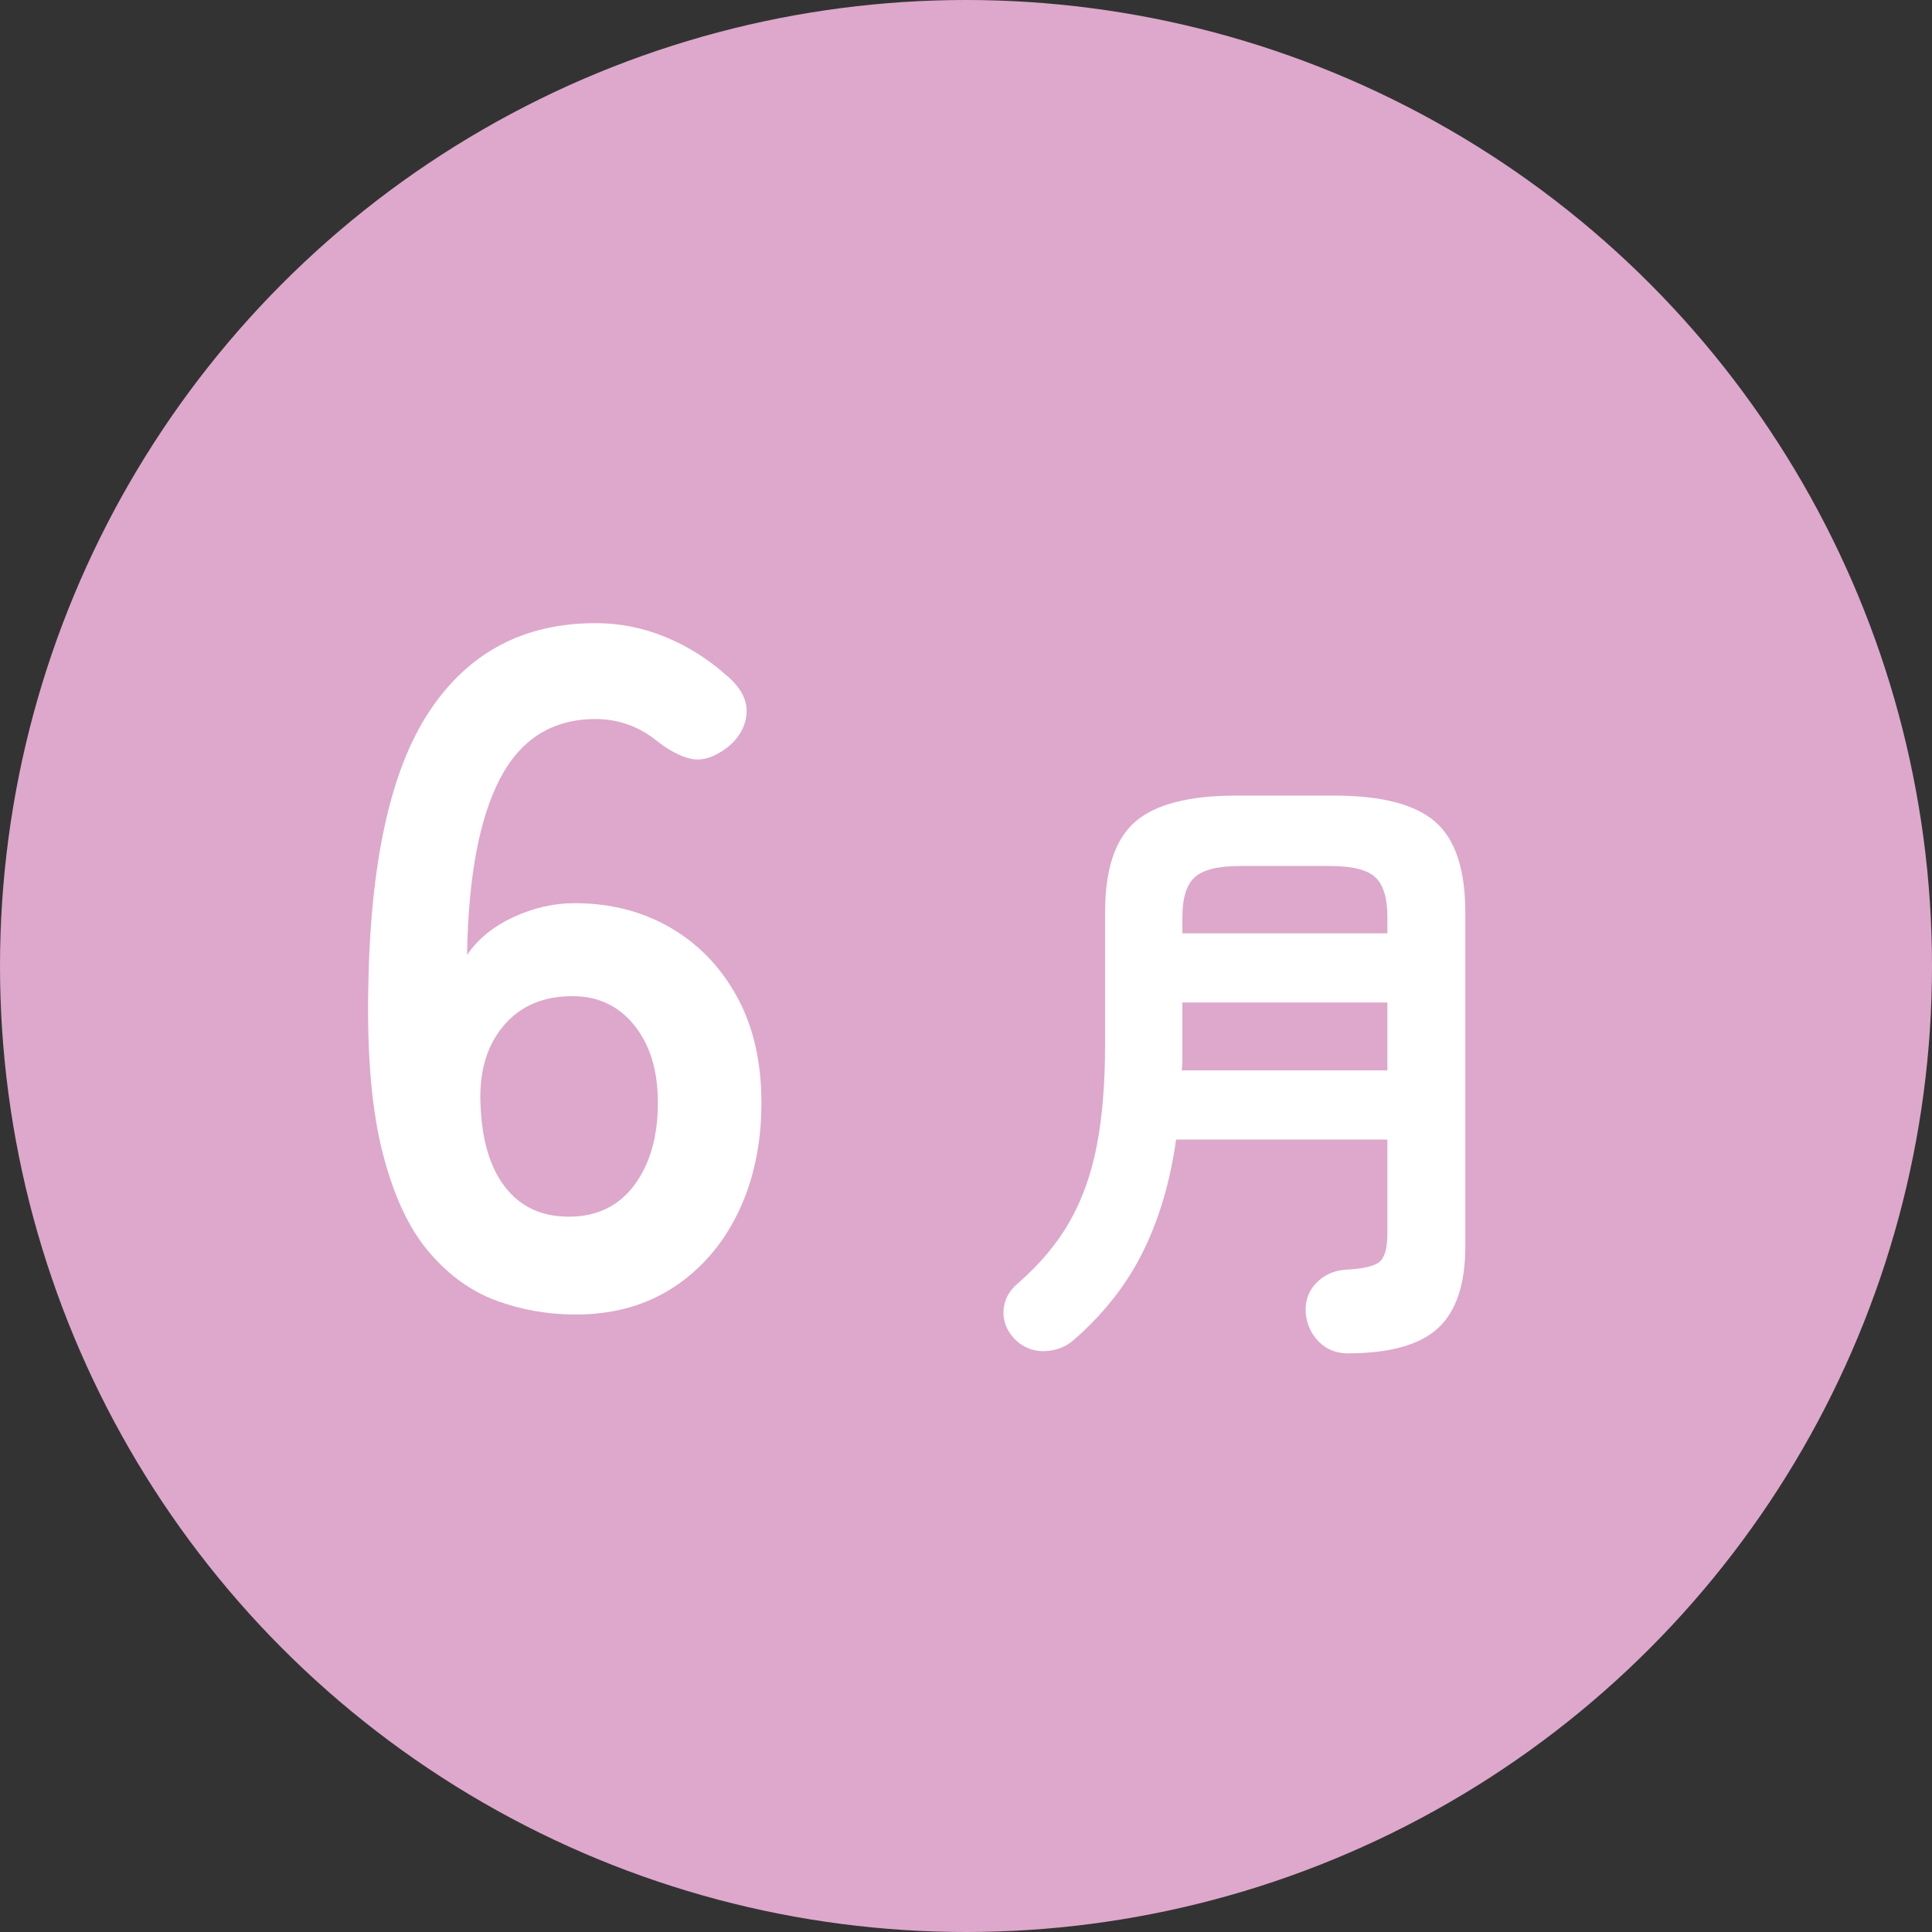 <?xml version="1.0" encoding="UTF-8"?>
<svg id="_レイヤー_1" data-name="レイヤー 1" xmlns="http://www.w3.org/2000/svg" viewBox="0 0 122.906 122.906">
  <rect x="0" y="0" width="122.906" height="122.906" fill="#333333" stroke="none"/>
  <defs>
    <style>
      .cls-1 {
        fill: #fff;
      }

      .cls-2 {
        fill: #dda8cb;
      }
    </style>
  </defs>
  <circle class="cls-2" cx="61.453" cy="61.453" r="61.453"/>
  <g>
    <path class="cls-1" d="M36.604,83.624c-1.749,0-3.427-.296-5.032-.885-1.607-.589-3.041-1.626-4.301-3.111-1.261-1.484-2.237-3.578-2.928-6.283-.692-2.704-.997-6.192-.915-10.461.122-8.052,1.423-13.938,3.904-17.66,2.479-3.721,5.998-5.582,10.553-5.582,1.545,0,3.029.296,4.453.885,1.423.59,2.704,1.394,3.843,2.409.935.773,1.372,1.586,1.312,2.44-.062.854-.479,1.586-1.251,2.196-.813.61-1.565.844-2.257.702s-1.443-.539-2.257-1.189c-1.139-.895-2.42-1.342-3.843-1.342-2.726,0-4.749,1.261-6.069,3.782-1.322,2.522-2.023,6.263-2.104,11.225.69-1.017,1.677-1.82,2.958-2.41,1.281-.589,2.571-.884,3.874-.884,2.276,0,4.31.519,6.1,1.556,1.789,1.037,3.202,2.501,4.239,4.392,1.037,1.891,1.556,4.138,1.556,6.74s-.488,4.921-1.464,6.954c-.976,2.034-2.349,3.629-4.117,4.789-1.77,1.159-3.854,1.739-6.253,1.739ZM36.178,77.401c1.789,0,3.182-.671,4.179-2.013.996-1.342,1.494-3.09,1.494-5.246,0-2.033-.498-3.669-1.494-4.91-.997-1.24-2.309-1.861-3.935-1.861-1.871,0-3.335.631-4.393,1.891-1.058,1.261-1.546,2.908-1.464,4.941.081,2.318.61,4.098,1.586,5.337.977,1.241,2.318,1.86,4.026,1.86Z"/>
    <path class="cls-1" d="M85.738,86.094c-.747,0-1.366-.254-1.859-.76-.494-.507-.768-1.134-.82-1.88-.027-.746.206-1.366.7-1.86.493-.493,1.1-.767,1.819-.82,1.12-.053,1.847-.22,2.181-.5.333-.28.5-.886.5-1.82v-5.96h-13.44c-.374,2.667-1.073,5.04-2.1,7.12-1.027,2.08-2.487,3.946-4.38,5.6-.534.479-1.174.726-1.92.74-.747.013-1.388-.26-1.921-.82-.479-.534-.699-1.127-.659-1.78s.34-1.22.899-1.7c1.413-1.226,2.521-2.546,3.32-3.96.8-1.413,1.373-3.026,1.72-4.84.347-1.813.521-3.906.521-6.28v-8.52c0-2.746.64-4.673,1.92-5.78,1.279-1.106,3.413-1.66,6.399-1.66h6.28c2.986,0,5.12.554,6.4,1.66,1.279,1.107,1.92,3.034,1.92,5.78v21.24c0,2.399-.58,4.133-1.74,5.2-1.16,1.066-3.074,1.6-5.74,1.6ZM75.179,68.094h13.08v-4.32h-13.04v3.54c0,.254-.014.514-.04.78ZM75.219,59.374h13.04v-1.04c0-1.2-.254-2.04-.761-2.521-.507-.479-1.467-.72-2.88-.72h-5.76c-1.387,0-2.34.24-2.86.72-.52.48-.779,1.32-.779,2.521v1.04Z"/>
  </g>
</svg>